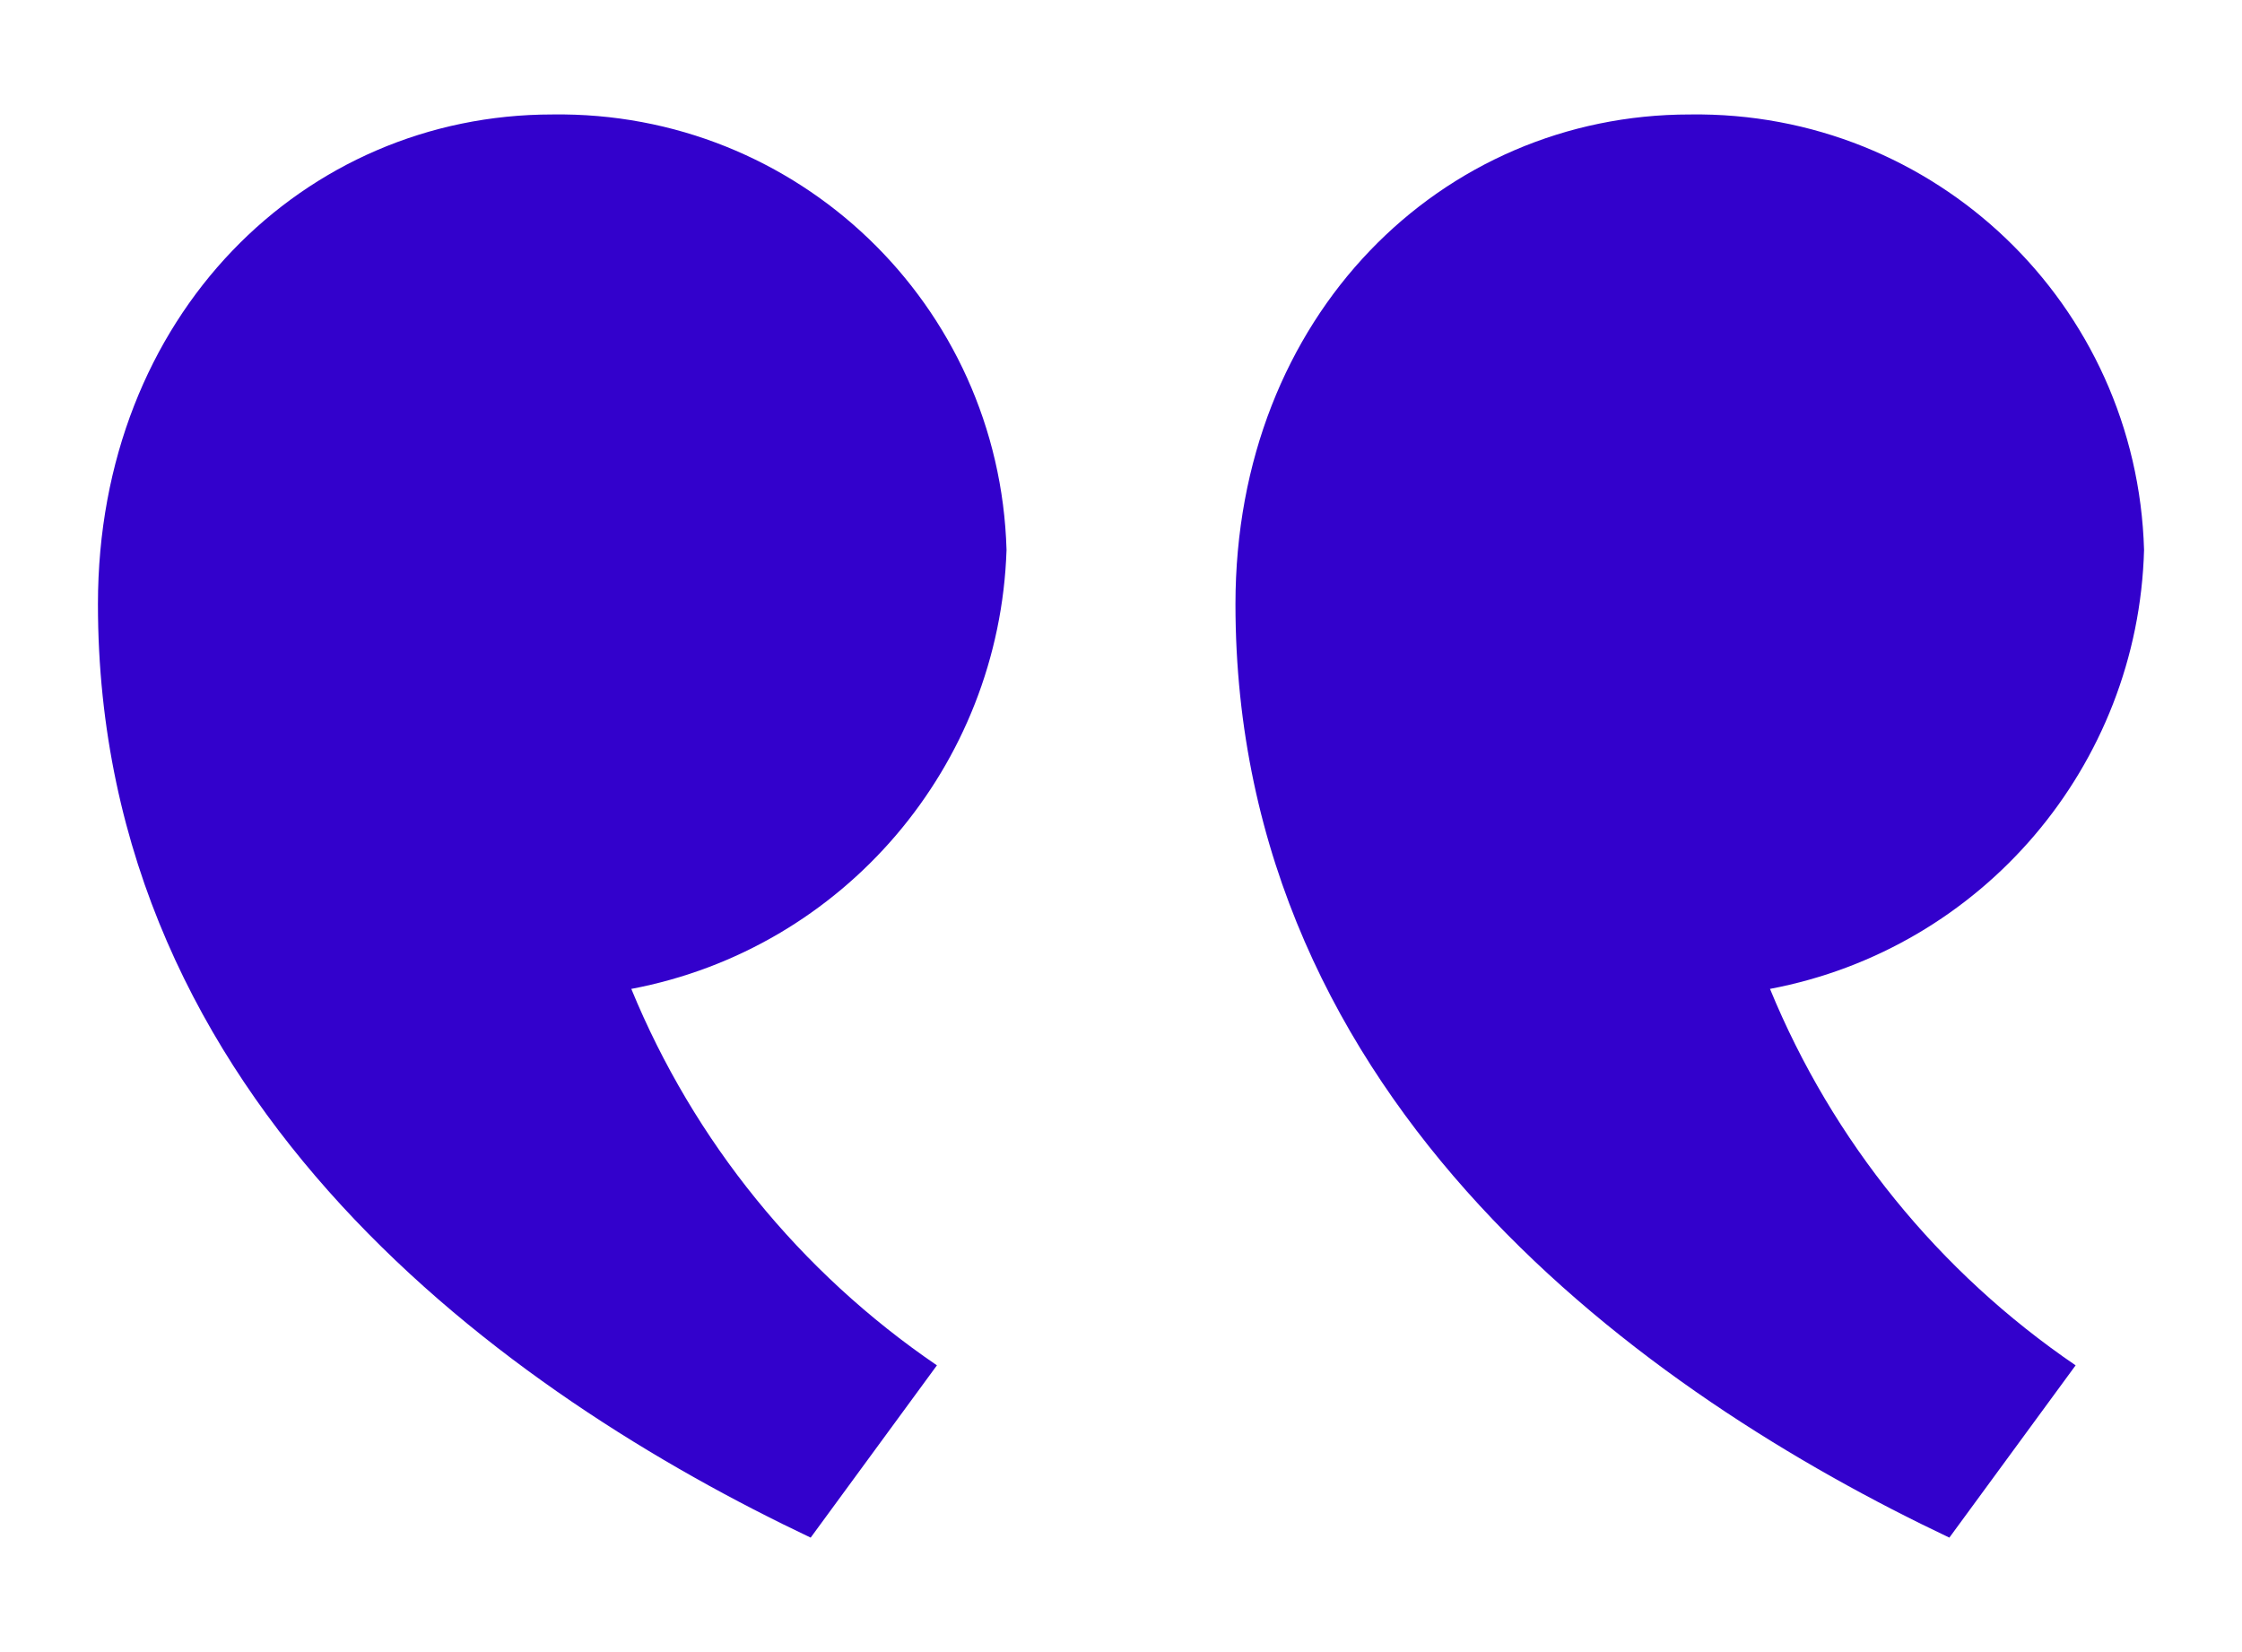 <?xml version="1.0" encoding="utf-8"?>
<!-- Generator: Adobe Illustrator 28.2.0, SVG Export Plug-In . SVG Version: 6.00 Build 0)  -->
<svg version="1.1" id="Calque_1" xmlns="http://www.w3.org/2000/svg" xmlns:xlink="http://www.w3.org/1999/xlink" x="0px" y="0px"
	 viewBox="0 0 190 140" style="enable-background:new 0 0 190 140;" xml:space="preserve">
<style type="text/css">
	.st0{fill:#3301CC;}
</style>
<g>
	<g id="Groupe_69" transform="translate(0 0)">
		<g id="Groupe_68" transform="translate(0 0)">
			<path id="Tracé_58" class="st0" d="M53.5,83.8c5.3,12.9,14.3,24,25.9,31.9l-10.7,14.6C43.2,118.2,8.3,93.7,8.3,51.2
				c0-24.5,17.5-41.5,38.5-41.5c20.8-0.3,37.9,16.1,38.5,36.9C84.7,64.9,71.5,80.4,53.5,83.8 M150,83.8c5.3,12.9,14.3,24,25.9,31.9
				l-10.7,14.6c-25.5-12.1-60.5-36.6-60.5-79.1c0-24.5,17.5-41.5,38.5-41.5c20.8-0.3,37.9,16.1,38.5,36.9
				C181.2,64.9,168,80.4,150,83.8"/>
		</g>
	</g>
</g>
</svg>

